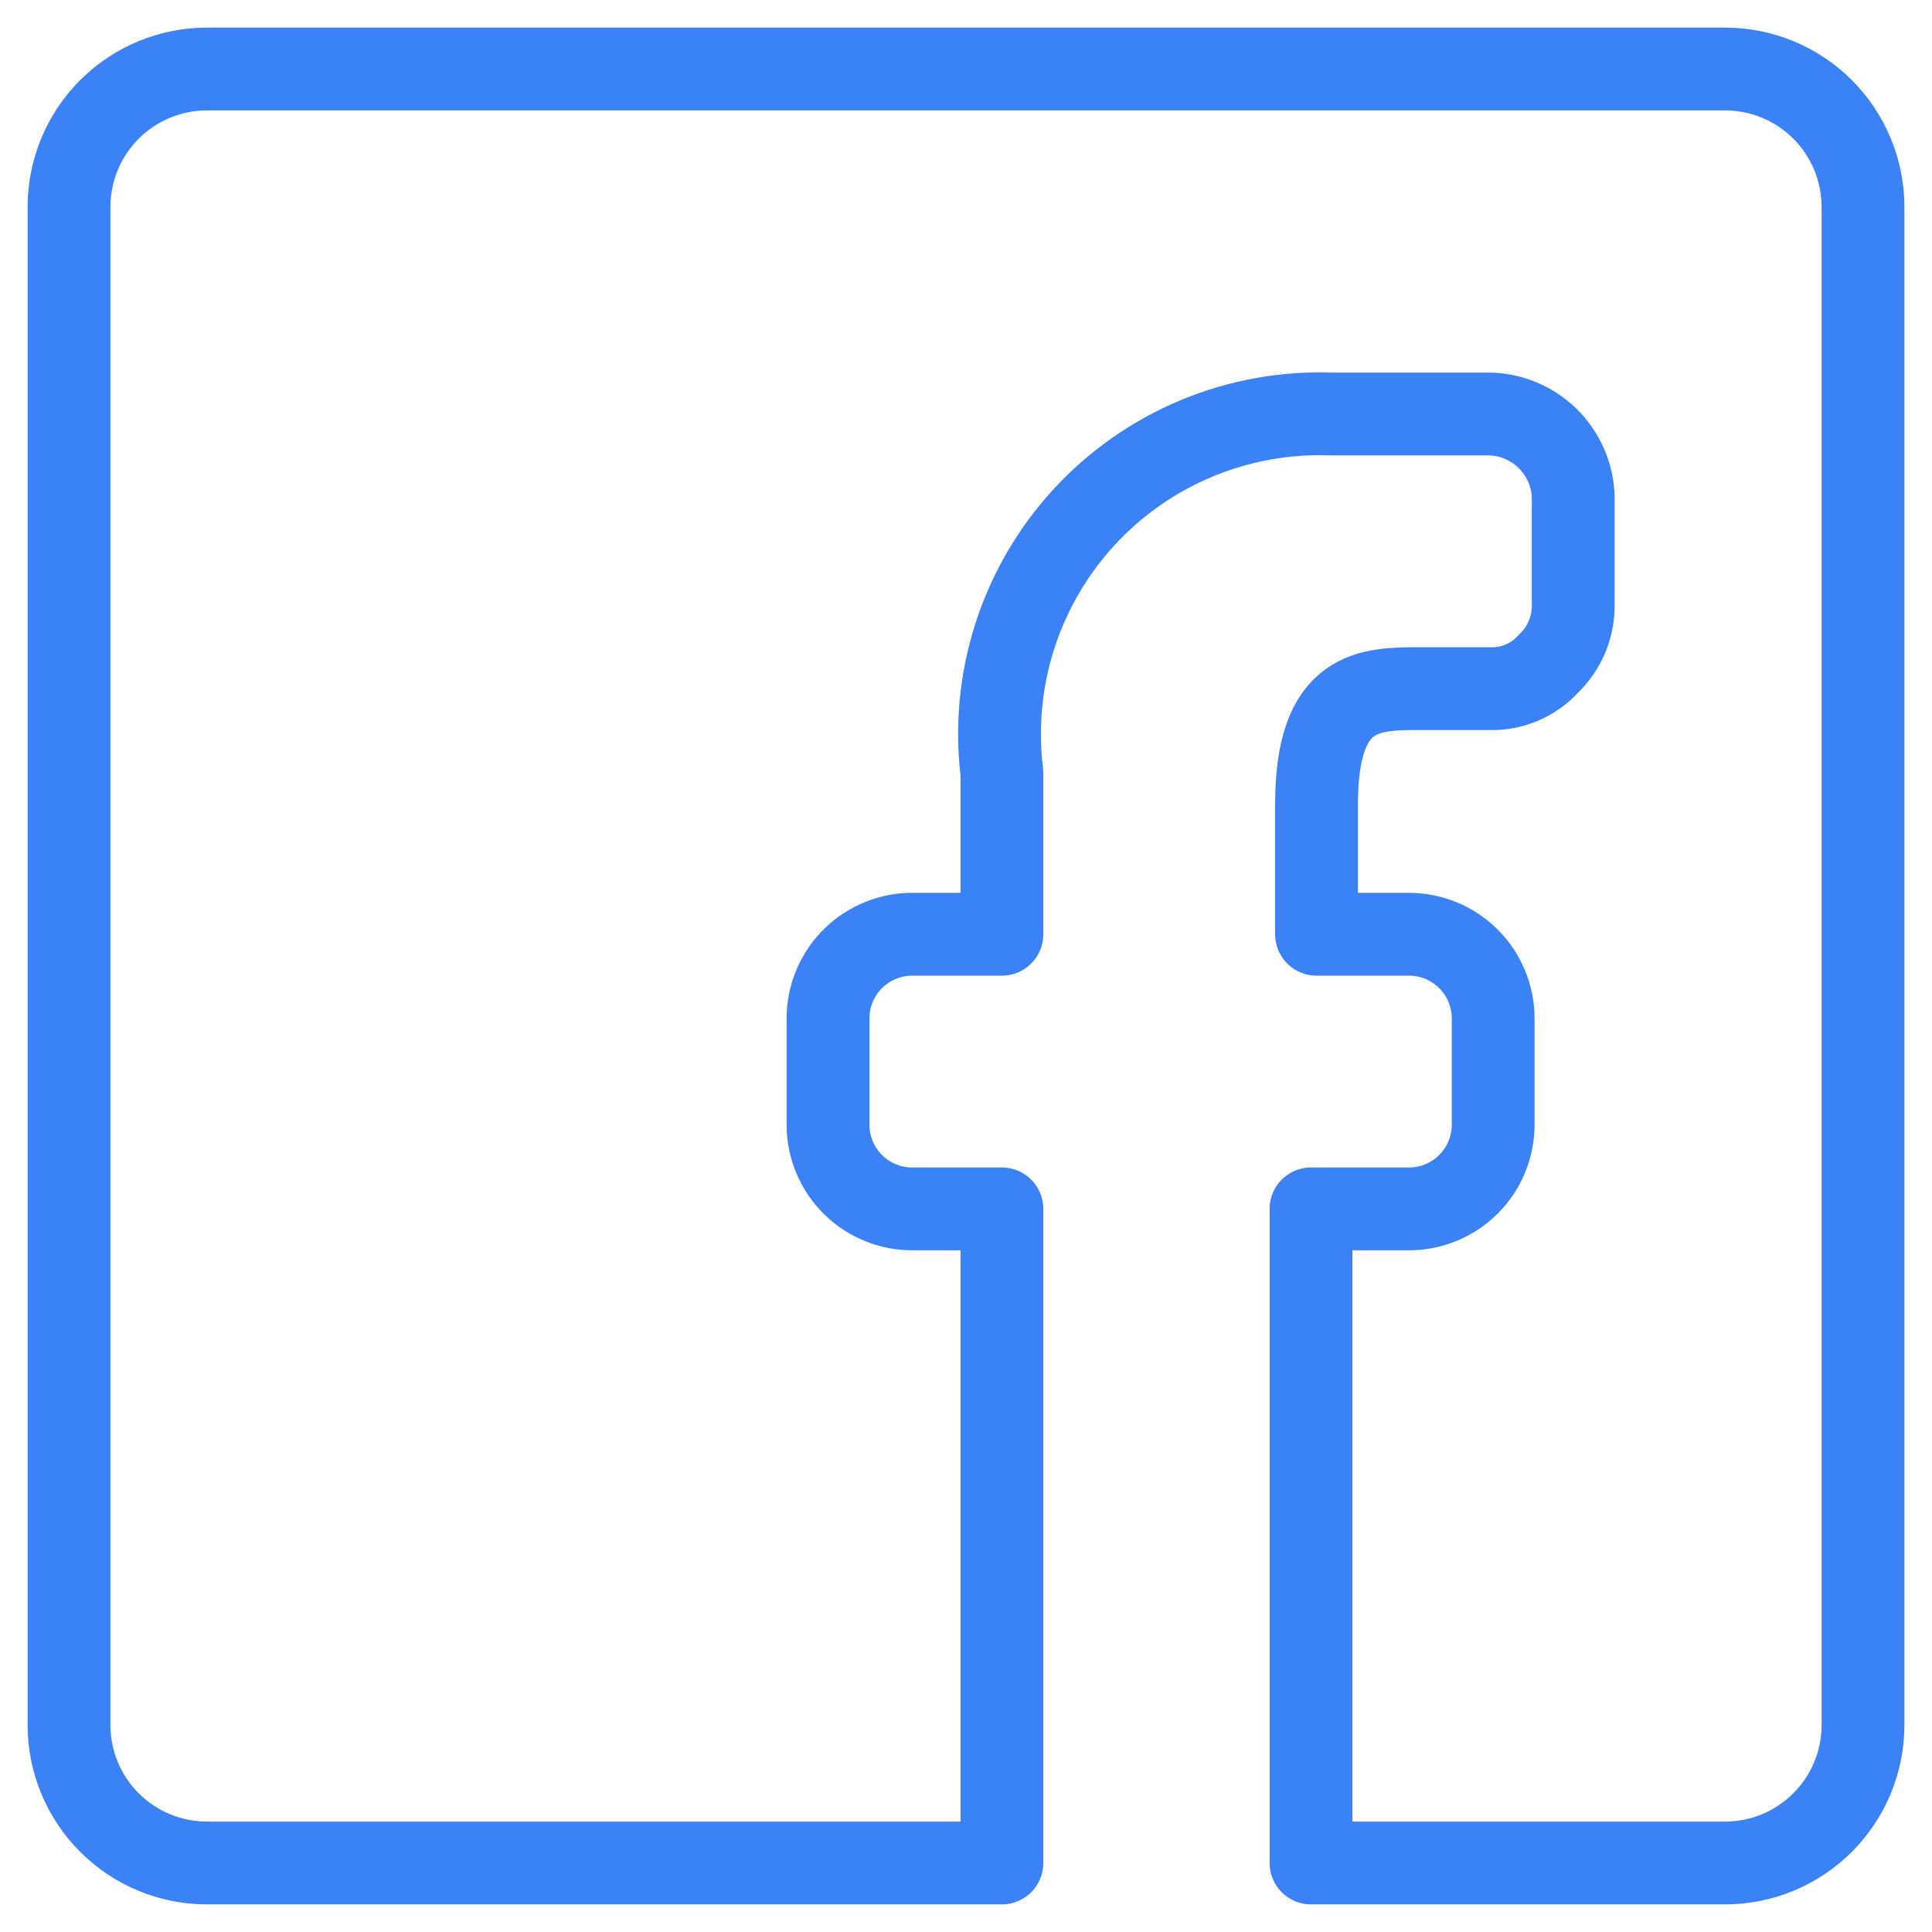 <svg width="70" height="70" viewBox="0 0 70 70" fill="none" xmlns="http://www.w3.org/2000/svg">
<path d="M2.5 62.5V7.5C2.5 6.174 3.027 4.902 3.964 3.964C4.902 3.027 6.174 2.5 7.5 2.5H62.5C63.826 2.5 65.098 3.027 66.035 3.964C66.973 4.902 67.5 6.174 67.5 7.5V62.5C67.5 63.826 66.973 65.098 66.035 66.035C65.098 66.973 63.826 67.5 62.5 67.5H47.5V43.8H51.05C51.859 43.8 52.635 43.479 53.206 42.907C53.779 42.335 54.1 41.559 54.1 40.75V36.9C54.1 36.499 54.021 36.103 53.868 35.733C53.715 35.363 53.49 35.026 53.206 34.743C52.923 34.46 52.587 34.236 52.217 34.082C51.847 33.929 51.45 33.85 51.05 33.85H47.7V29.15C47.7 24.95 49.6 24.95 51.5 24.95H53.95C54.352 24.967 54.754 24.895 55.125 24.739C55.496 24.584 55.83 24.348 56.1 24.05C56.391 23.773 56.62 23.439 56.776 23.069C56.931 22.699 57.007 22.301 57 21.9V18.2C57.014 17.793 56.947 17.387 56.803 17.006C56.659 16.625 56.442 16.275 56.163 15.978C55.885 15.681 55.55 15.442 55.179 15.274C54.808 15.106 54.407 15.013 54 15H48.25C46.572 14.937 44.901 15.239 43.351 15.885C41.801 16.531 40.41 17.506 39.274 18.741C38.138 19.978 37.284 21.445 36.77 23.044C36.257 24.642 36.096 26.333 36.3 28V33.85H33.1C32.695 33.843 32.293 33.917 31.918 34.068C31.542 34.218 31.199 34.441 30.911 34.725C30.622 35.009 30.393 35.348 30.237 35.721C30.08 36.094 30 36.495 30 36.9V40.75C30 41.155 30.08 41.556 30.237 41.929C30.393 42.302 30.622 42.641 30.911 42.925C31.199 43.209 31.542 43.432 31.918 43.582C32.293 43.733 32.695 43.807 33.1 43.8H36.3V67.5H7.5C6.174 67.5 4.902 66.973 3.964 66.035C3.027 65.098 2.5 63.826 2.5 62.5Z" stroke="#3B82F6" stroke-width="3" stroke-linecap="round" stroke-linejoin="round"/>
</svg>
